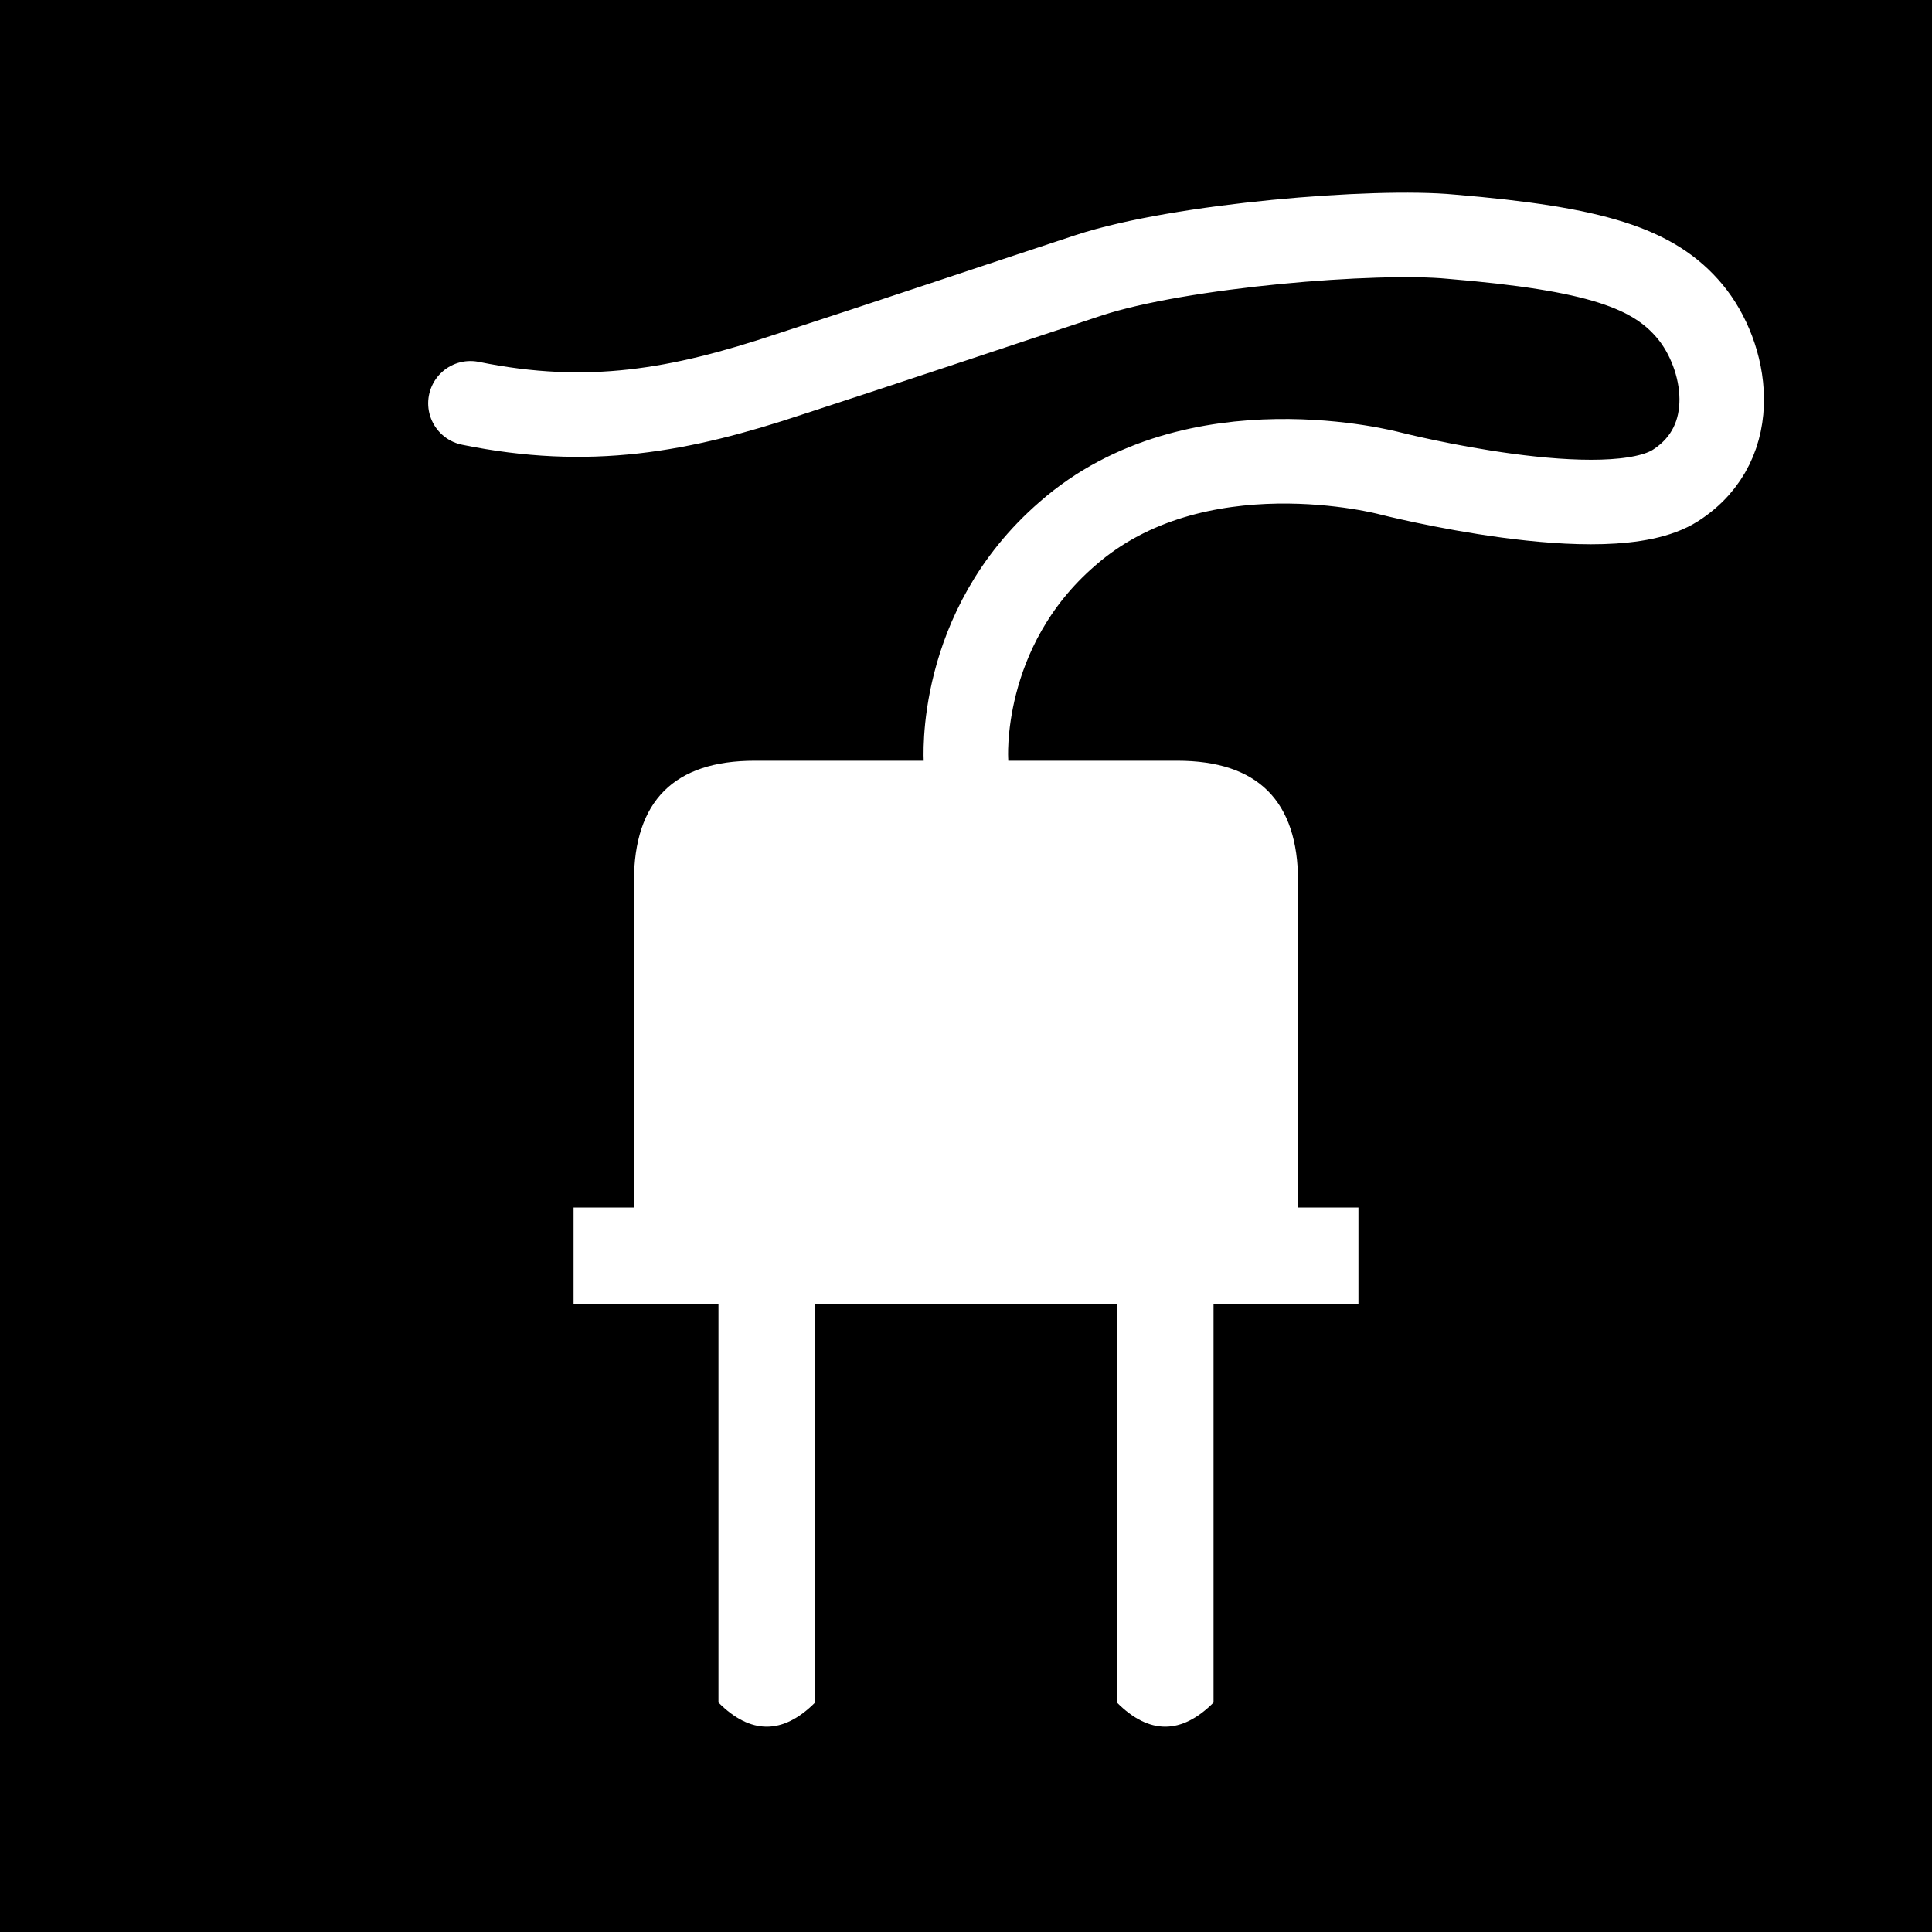 <svg xmlns="http://www.w3.org/2000/svg" version="1.1" viewBox="0 0 800 800">
<rect width="800" height="800" fill="black"/>
<g transform="translate(400,315)">
<path id="wire" style="stroke:white;stroke-width:35;stroke-linecap:round;fill:none;" d="m0,0 c0,0 -3.8,-54.4 42,-94 53.1,-46.6 133.5,-25 133.5,-25 0,0 90.3,23 118.3,5 28,-18 21,-54 6,-72 -15,-18 -39,-26 -99,-31 -31,-3 -112,3.5 -150,16 -38,12.5 -84,28 -124,41 -45,15 -83,22 -132,12"/>
<path id="plug" fill="white"
d="m0,0 h-87.5
q-50,0 -50,50
v135 h-25 v40 h60
v165 q20,20 40,0 v-165
h125
v165 q20,20 40,0 v-165
h60 v-40 h-25 v-135
q0,-50 -50,-50 z"/>
</g>
</svg>
